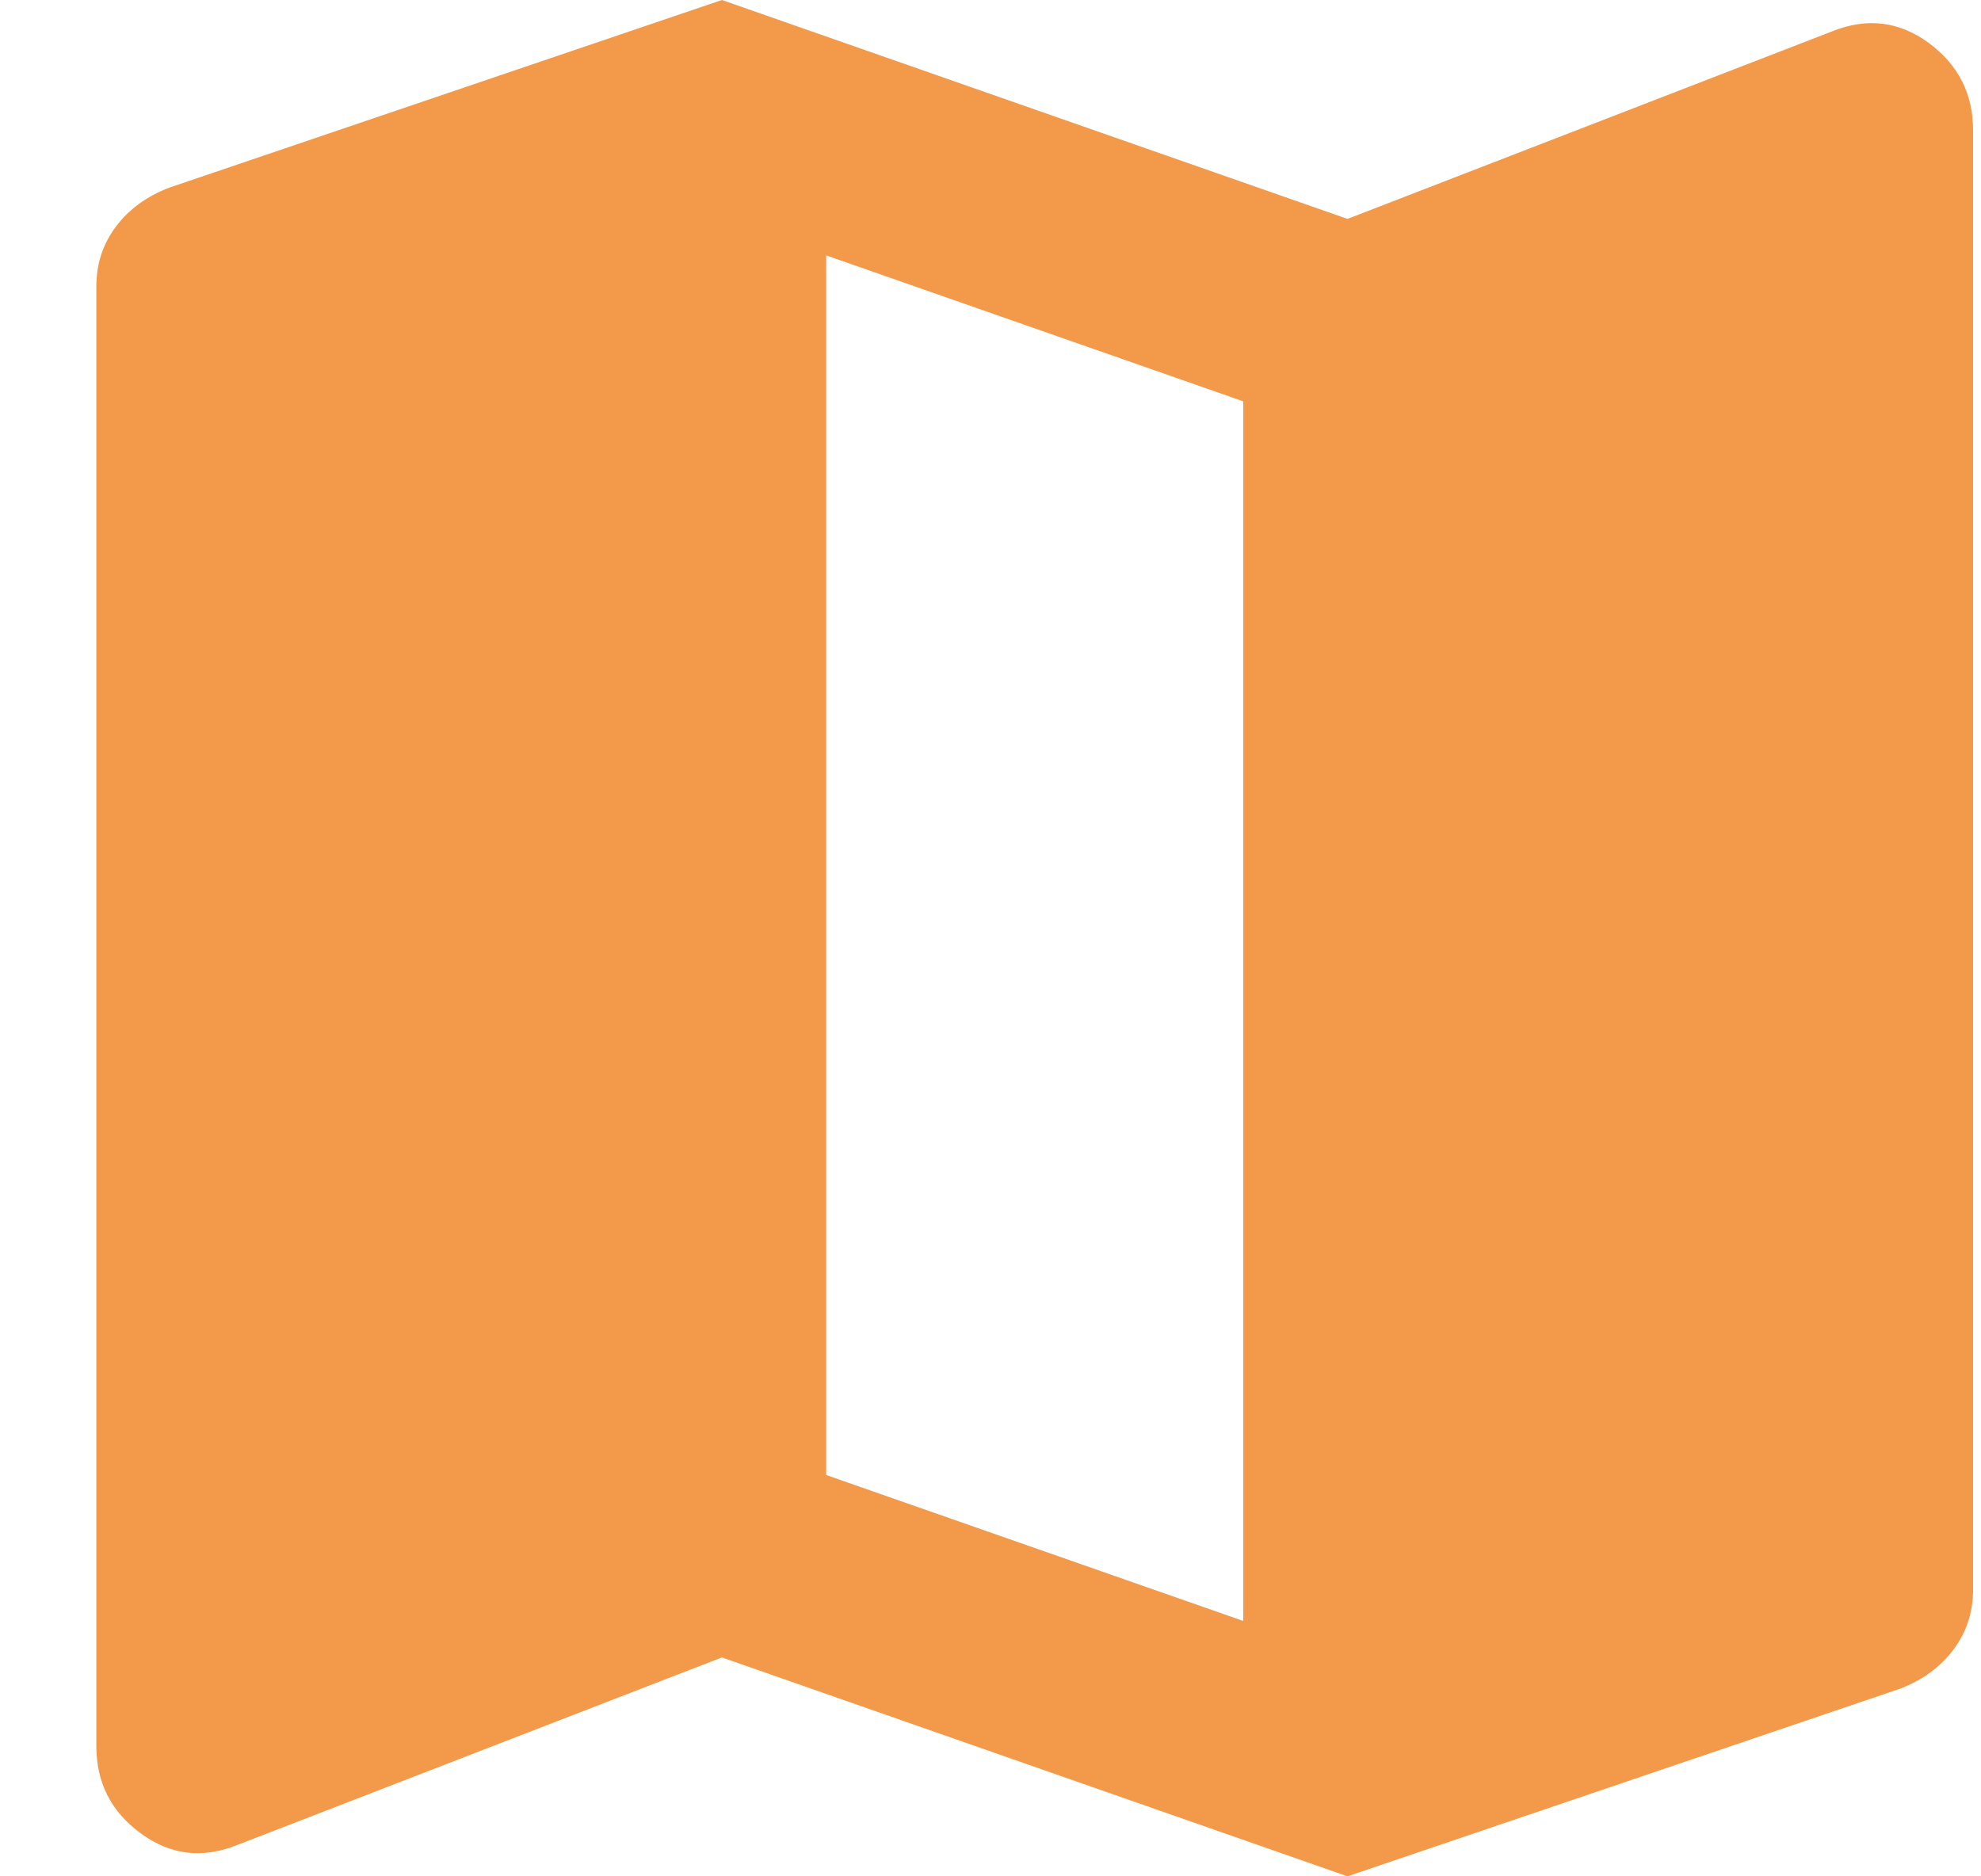 <svg width="19" height="18" viewBox="0 0 19 18" fill="none" xmlns="http://www.w3.org/2000/svg">
<path d="M12.924 18L6.924 15.9L2.274 17.7C1.94 17.833 1.632 17.796 1.349 17.587C1.065 17.379 0.924 17.1 0.924 16.75V2.75C0.924 2.533 0.986 2.342 1.111 2.175C1.236 2.008 1.407 1.883 1.624 1.8L6.924 0L12.924 2.1L17.574 0.3C17.907 0.167 18.215 0.204 18.499 0.412C18.782 0.621 18.924 0.9 18.924 1.25V15.25C18.924 15.467 18.861 15.658 18.736 15.825C18.611 15.992 18.44 16.117 18.224 16.2L12.924 18ZM11.924 15.55V3.85L7.924 2.45V14.15L11.924 15.55Z" fill="#F2994A"/>
</svg>
